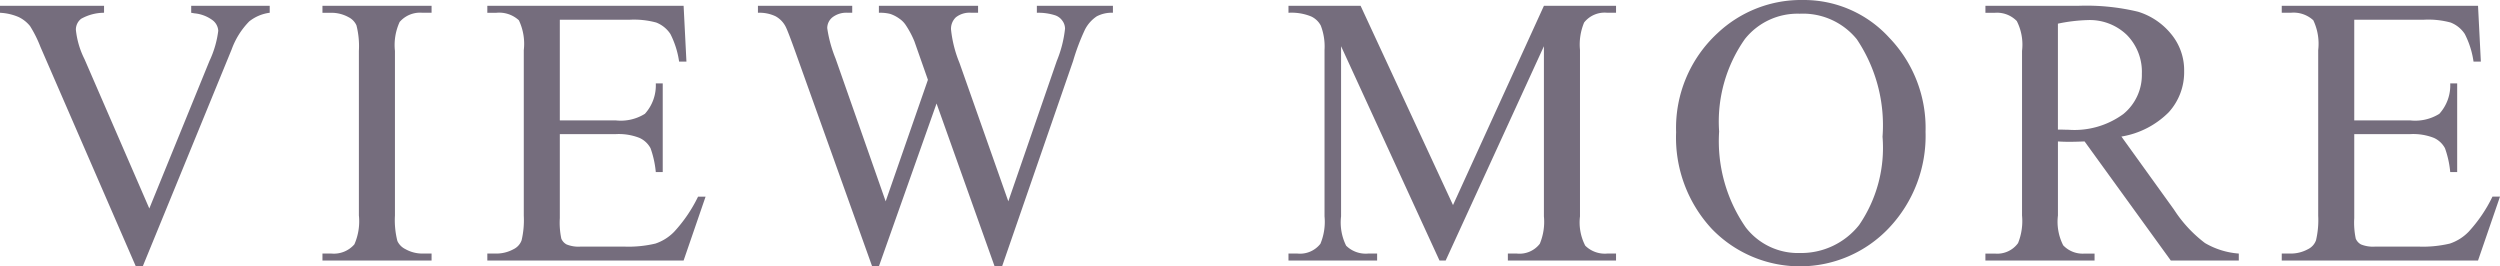 <svg xmlns="http://www.w3.org/2000/svg" viewBox="0 0 116.985 12.463"><defs><style>.cls-1{fill:#756d7d;}</style></defs><g id="レイヤー_2" data-name="レイヤー 2"><g id="レイヤー_1_ol" data-name="レイヤー 1_ol"><path class="cls-1" d="M12.621.272v.325a1.935,1.935,0,0,0-.958.404,3.646,3.646,0,0,0-.826,1.318L6.68,12.463h-.325L1.89,2.188a5.663,5.663,0,0,0-.483-.967,1.542,1.542,0,0,0-.541-.426A2.498,2.498,0,0,0,0,.598V.272H4.869v.325A2.213,2.213,0,0,0,3.797.879a.641.641,0,0,0-.246.519,3.971,3.971,0,0,0,.404,1.371L6.987,9.756,9.8,2.856a4.644,4.644,0,0,0,.413-1.415A.666.666,0,0,0,9.958.954,1.676,1.676,0,0,0,9.097.624Q9.053.615,8.947.598V.272Z"/><path class="cls-1" d="M20.195,11.865v.325H15.089v-.325h.422a1.273,1.273,0,0,0,1.072-.431,2.677,2.677,0,0,0,.211-1.354V2.382a3.946,3.946,0,0,0-.114-1.195.792.792,0,0,0-.36-.378,1.666,1.666,0,0,0-.809-.211h-.422V.272h5.106v.325h-.431a1.262,1.262,0,0,0-1.063.431,2.583,2.583,0,0,0-.22,1.354v7.699a3.947,3.947,0,0,0,.114,1.195.787.787,0,0,0,.369.378,1.617,1.617,0,0,0,.8.211Z"/><path class="cls-1" d="M26.196.923V5.634h2.619a2.135,2.135,0,0,0,1.362-.308,1.98,1.98,0,0,0,.51-1.424h.325V8.051h-.325a4.536,4.536,0,0,0-.246-1.116,1.1,1.1,0,0,0-.519-.483,2.647,2.647,0,0,0-1.107-.176H26.196V10.204a3.649,3.649,0,0,0,.07.962.553.553,0,0,0,.246.272,1.494,1.494,0,0,0,.668.101h2.021a5.477,5.477,0,0,0,1.468-.141,2.189,2.189,0,0,0,.879-.554A6.763,6.763,0,0,0,32.665,9.202h.352l-1.028,2.988H22.804v-.325h.422a1.672,1.672,0,0,0,.8-.202.74.74,0,0,0,.383-.422,4.142,4.142,0,0,0,.101-1.151V2.347A2.563,2.563,0,0,0,24.28.949,1.361,1.361,0,0,0,23.226.598h-.422V.272h9.185l.132,2.61h-.343a4.121,4.121,0,0,0-.408-1.292,1.405,1.405,0,0,0-.664-.536A3.981,3.981,0,0,0,29.466.923Z"/><path class="cls-1" d="M52.078.272v.325a1.505,1.505,0,0,0-.756.167,1.644,1.644,0,0,0-.554.624,10.182,10.182,0,0,0-.554,1.468l-3.322,9.606H46.541L43.825,4.843,41.127,12.463h-.316l-3.542-9.896q-.396-1.107-.501-1.31a1.154,1.154,0,0,0-.479-.497A1.751,1.751,0,0,0,35.467.598V.272h4.412v.325H39.668a1.065,1.065,0,0,0-.712.211.649.649,0,0,0-.246.51,6.07,6.07,0,0,0,.387,1.415l2.347,6.688L43.421,3.735,43.069,2.733l-.281-.8a4.35,4.35,0,0,0-.413-.773,1.07,1.07,0,0,0-.281-.281A1.58,1.58,0,0,0,41.654.65,1.907,1.907,0,0,0,41.127.598V.272h4.641v.325h-.316a1.038,1.038,0,0,0-.721.211.739.739,0,0,0-.229.571,5.641,5.641,0,0,0,.396,1.564l2.285,6.478L49.45,2.856a5.521,5.521,0,0,0,.387-1.512A.631.631,0,0,0,49.71.967a.677.677,0,0,0-.321-.246,2.563,2.563,0,0,0-.87-.123V.272Z"/><path class="cls-1" d="M67.359,12.19,62.754,2.162V10.125a2.438,2.438,0,0,0,.237,1.371,1.303,1.303,0,0,0,1.028.369h.422v.325H60.293v-.325h.422a1.211,1.211,0,0,0,1.072-.457,2.667,2.667,0,0,0,.193-1.283V2.338a2.723,2.723,0,0,0-.176-1.143A.977.977,0,0,0,61.352.769,2.425,2.425,0,0,0,60.293.598V.272h3.375l4.324,9.325,4.254-9.325h3.375v.325H75.208a1.221,1.221,0,0,0-1.081.457,2.667,2.667,0,0,0-.193,1.283V10.125a2.365,2.365,0,0,0,.246,1.371,1.303,1.303,0,0,0,1.028.369h.413v.325h-5.062v-.325h.422a1.197,1.197,0,0,0,1.072-.457,2.667,2.667,0,0,0,.193-1.283V2.162L67.649,12.19Z"/><path class="cls-1" d="M84.382,0a5.404,5.404,0,0,1,4.021,1.762,6.084,6.084,0,0,1,1.701,4.399,6.265,6.265,0,0,1-1.714,4.509,5.73,5.73,0,0,1-8.284.044A6.275,6.275,0,0,1,78.432,6.188a6.03,6.03,0,0,1,1.934-4.632A5.704,5.704,0,0,1,84.382,0Zm-.167.642a3.145,3.145,0,0,0-2.566,1.187,6.708,6.708,0,0,0-1.204,4.324,7.078,7.078,0,0,0,1.248,4.491,3.084,3.084,0,0,0,2.531,1.195,3.458,3.458,0,0,0,2.772-1.31,6.386,6.386,0,0,0,1.095-4.131,7.215,7.215,0,0,0-1.204-4.562A3.247,3.247,0,0,0,84.215.642Z"/><path class="cls-1" d="M104.762,12.19h-3.182L97.546,6.618q-.448.018-.729.018-.114,0-.246-.004t-.272-.013v3.463a2.433,2.433,0,0,0,.246,1.397,1.252,1.252,0,0,0,1.002.387h.466v.325H92.905v-.325h.448a1.198,1.198,0,0,0,1.081-.492,2.775,2.775,0,0,0,.185-1.292V2.382A2.433,2.433,0,0,0,94.373.984,1.291,1.291,0,0,0,93.354.598h-.448V.272h4.342a10.329,10.329,0,0,1,2.8.277,3.202,3.202,0,0,1,1.529,1.02,2.652,2.652,0,0,1,.628,1.771,2.782,2.782,0,0,1-.716,1.907,4.048,4.048,0,0,1-2.22,1.143l2.461,3.419a6.115,6.115,0,0,0,1.45,1.564,3.653,3.653,0,0,0,1.582.492Zm-8.464-6.126q.167,0,.29.004t.202.004A3.874,3.874,0,0,0,99.361,5.335a2.362,2.362,0,0,0,.865-1.881,2.455,2.455,0,0,0-.698-1.815A2.502,2.502,0,0,0,97.678.94a7.756,7.756,0,0,0-1.38.167Z"/><path class="cls-1" d="M110.165.923V5.634h2.619a2.135,2.135,0,0,0,1.362-.308,1.98,1.98,0,0,0,.51-1.424h.325V8.051h-.325a4.536,4.536,0,0,0-.246-1.116,1.1,1.1,0,0,0-.519-.483,2.647,2.647,0,0,0-1.107-.176H110.165V10.204a3.649,3.649,0,0,0,.07.962.553.553,0,0,0,.246.272,1.494,1.494,0,0,0,.668.101h2.021a5.477,5.477,0,0,0,1.468-.141,2.189,2.189,0,0,0,.879-.554,6.763,6.763,0,0,0,1.116-1.644h.352L115.957,12.19h-9.185v-.325h.422a1.672,1.672,0,0,0,.8-.202.739.739,0,0,0,.382-.422,4.13,4.13,0,0,0,.102-1.151V2.347A2.563,2.563,0,0,0,108.249.949a1.361,1.361,0,0,0-1.055-.352h-.422V.272H115.957l.132,2.61h-.343a4.09,4.09,0,0,0-.409-1.292,1.397,1.397,0,0,0-.663-.536,3.981,3.981,0,0,0-1.239-.132Z"/></g></g></svg>